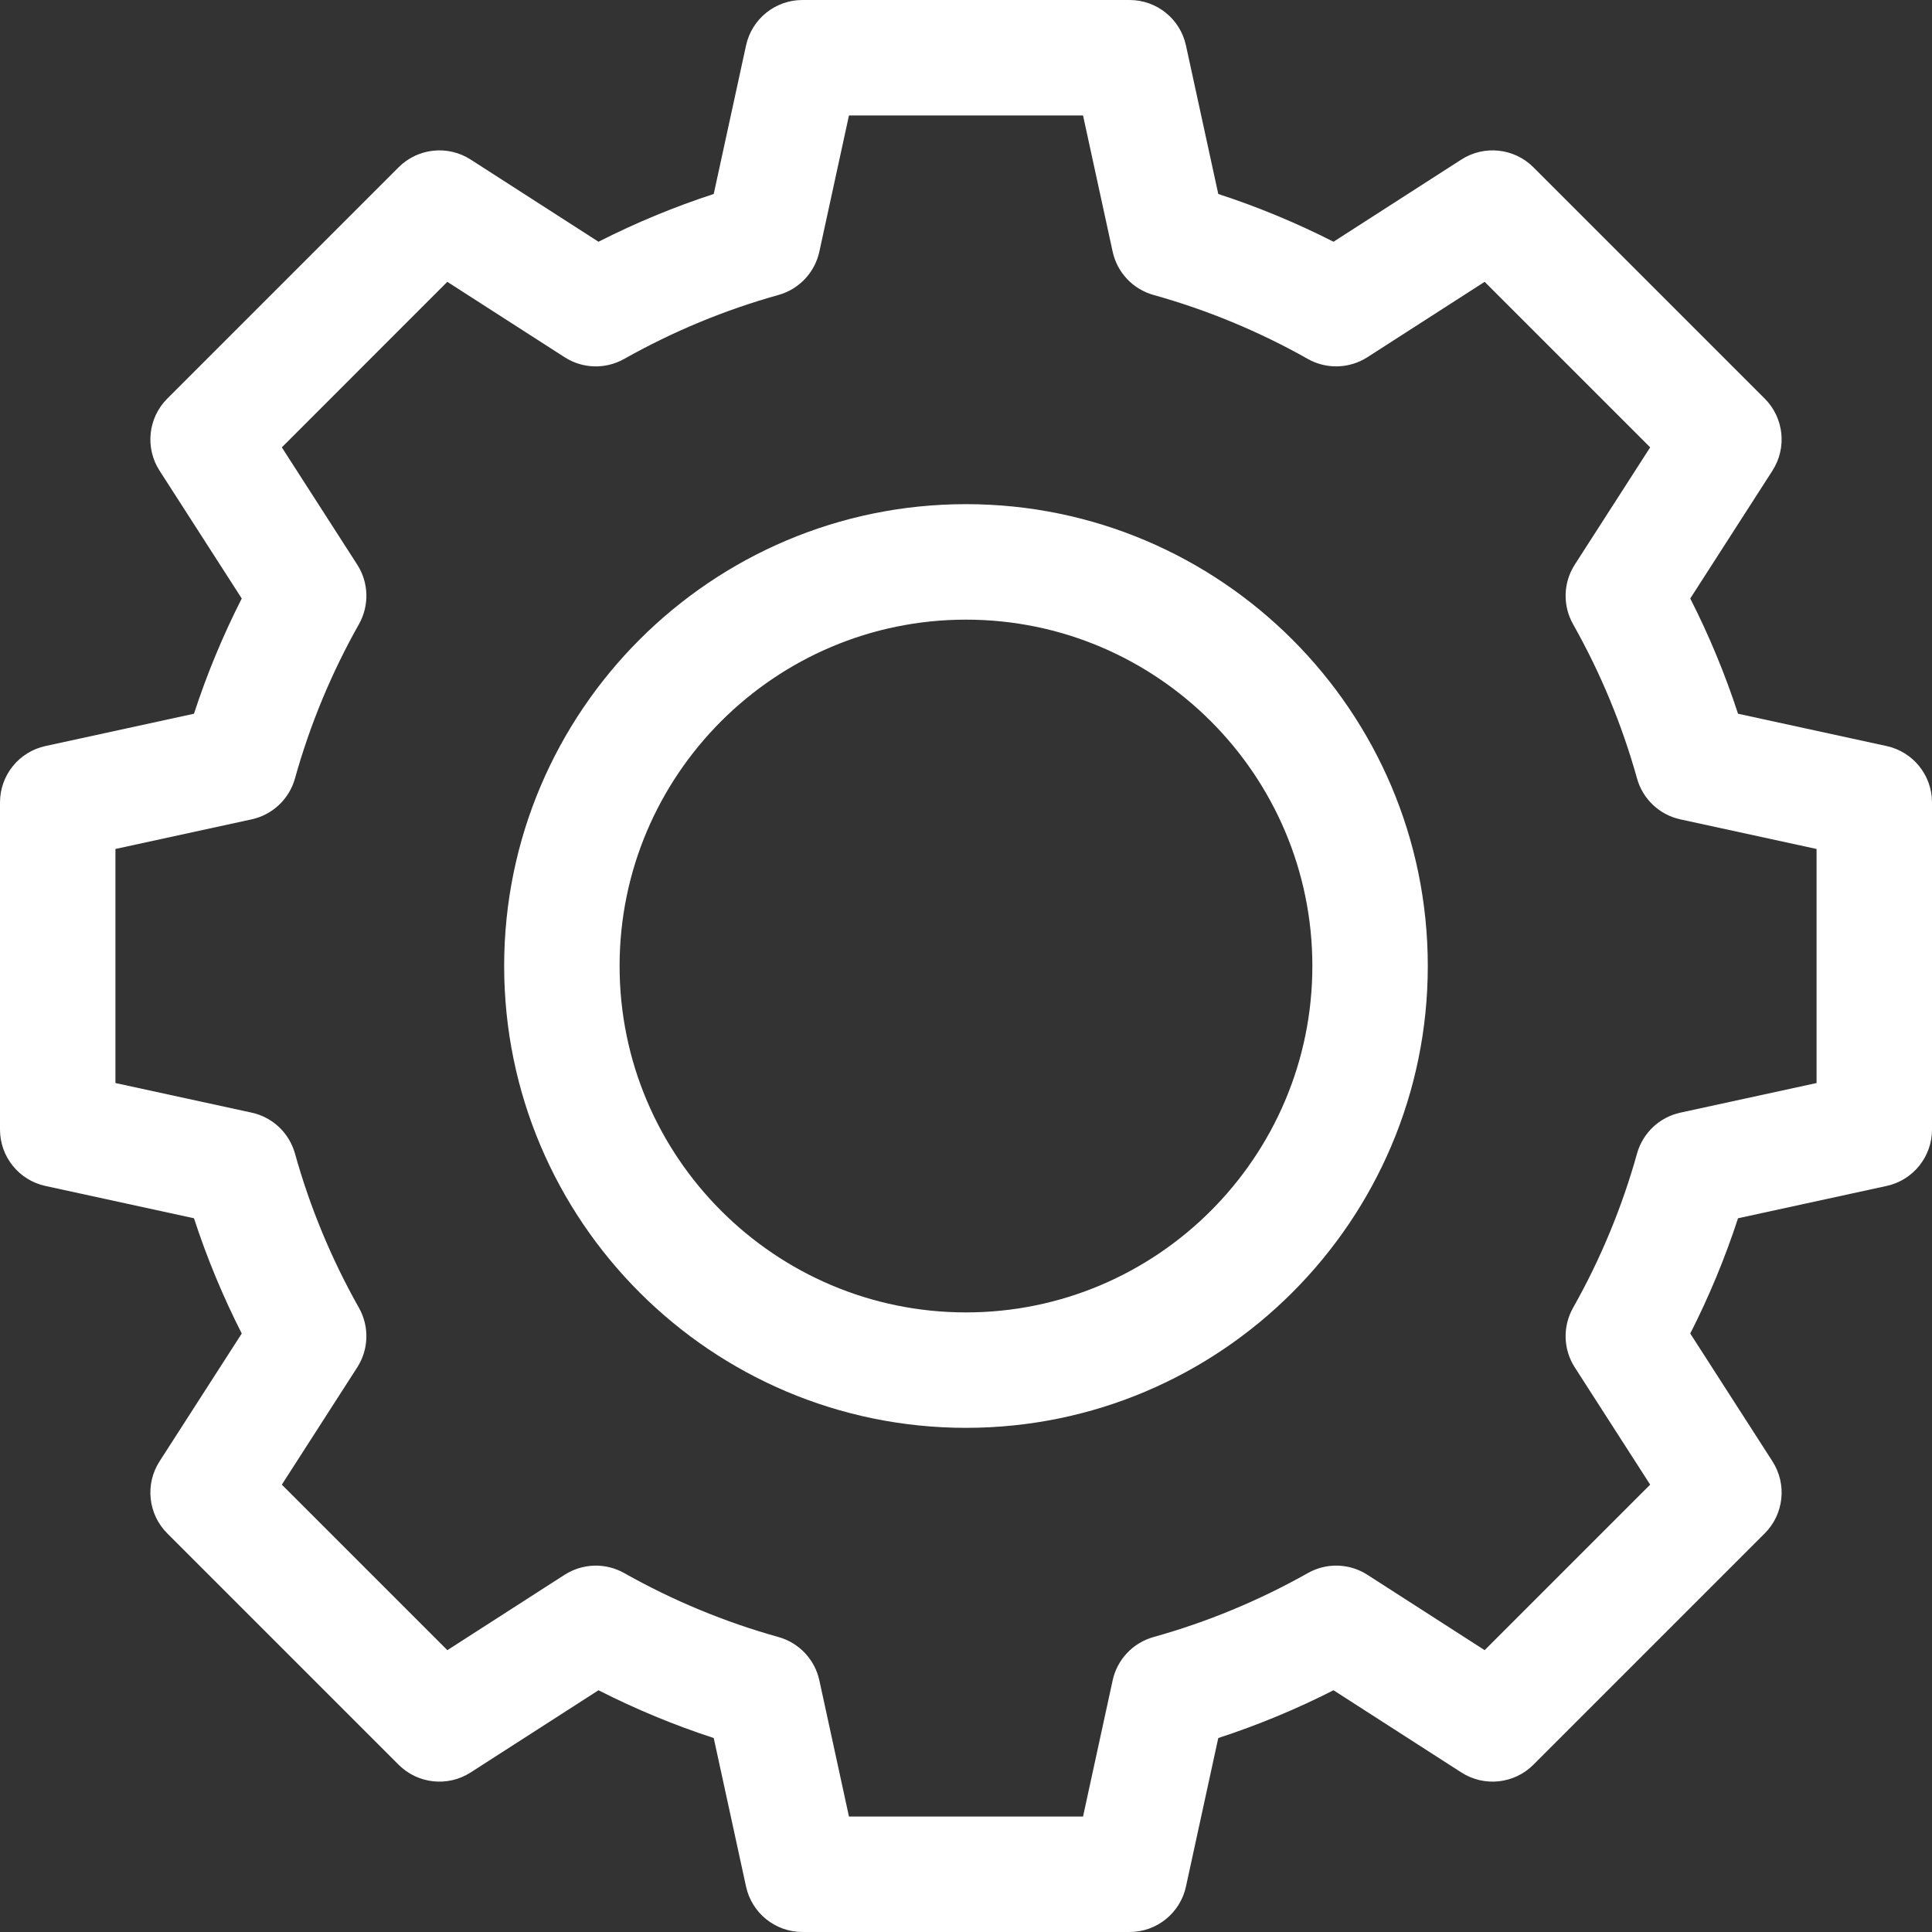 <?xml version="1.0" encoding="UTF-8"?>
<svg xmlns="http://www.w3.org/2000/svg" width="40" height="40" viewBox="0 0 40 40" fill="none">
  <rect x="0" y="0" width="40" height="40" fill="#333333" stroke="none"/>
  <g clip-path="url(#clip0_1088_11177)">
    <path d="M20 10.438C14.727 10.438 10.438 14.728 10.438 20C10.438 25.273 14.727 29.562 20 29.562C25.272 29.562 29.561 25.273 29.561 20C29.561 14.728 25.272 10.438 20 10.438ZM20 27.172C16.046 27.172 12.828 23.954 12.828 20C12.828 16.046 16.046 12.829 20 12.829C23.954 12.829 27.171 16.046 27.171 20C27.171 23.954 23.954 27.172 20 27.172Z" fill="white"></path>
    <path d="M39.059 15.446L35.984 14.777C35.717 13.959 35.386 13.16 34.995 12.391L36.697 9.744C37.001 9.271 36.934 8.65 36.537 8.253L31.747 3.463C31.35 3.066 30.729 2.999 30.256 3.303L27.609 5.005C26.84 4.614 26.041 4.283 25.223 4.016L24.554 0.941C24.435 0.392 23.949 0 23.387 0H16.613C16.051 0 15.565 0.392 15.446 0.941L14.777 4.016C13.959 4.283 13.16 4.614 12.391 5.005L9.744 3.303C9.271 2.999 8.65 3.066 8.253 3.463L3.463 8.253C3.066 8.65 2.999 9.271 3.303 9.744L5.005 12.391C4.614 13.16 4.283 13.959 4.016 14.777L0.941 15.446C0.392 15.565 0 16.051 0 16.613V23.387C0 23.949 0.392 24.435 0.941 24.554L4.016 25.223C4.283 26.041 4.614 26.84 5.005 27.609L3.303 30.256C2.999 30.729 3.066 31.35 3.463 31.747L8.253 36.537C8.65 36.934 9.271 37.001 9.744 36.697L12.391 34.995C13.16 35.386 13.959 35.717 14.777 35.984L15.446 39.059C15.565 39.608 16.051 40 16.613 40H23.387C23.949 40 24.435 39.608 24.554 39.059L25.223 35.984C26.041 35.717 26.84 35.386 27.609 34.995L30.256 36.697C30.729 37.001 31.35 36.934 31.747 36.537L36.537 31.747C36.934 31.35 37.001 30.729 36.697 30.256L34.995 27.609C35.386 26.84 35.717 26.041 35.984 25.223L39.059 24.554C39.608 24.435 40 23.949 40 23.387V16.613C40 16.051 39.608 15.565 39.059 15.446ZM37.61 22.423L34.791 23.036C34.358 23.13 34.012 23.456 33.893 23.883C33.583 24.994 33.138 26.068 32.569 27.076C32.351 27.462 32.364 27.937 32.604 28.31L34.165 30.738L30.738 34.165L28.31 32.604C27.937 32.364 27.462 32.351 27.077 32.569C26.068 33.138 24.994 33.583 23.883 33.893C23.456 34.012 23.13 34.358 23.036 34.791L22.423 37.61H17.577L16.964 34.791C16.87 34.358 16.544 34.012 16.117 33.893C15.006 33.583 13.932 33.138 12.924 32.569C12.537 32.351 12.063 32.365 11.69 32.604L9.262 34.165L5.835 30.738L7.396 28.31C7.636 27.937 7.649 27.462 7.431 27.076C6.862 26.068 6.417 24.994 6.107 23.883C5.988 23.456 5.643 23.13 5.21 23.036L2.39 22.423V17.577L5.209 16.964C5.642 16.87 5.988 16.544 6.107 16.117C6.417 15.006 6.862 13.932 7.431 12.924C7.649 12.537 7.636 12.063 7.396 11.69L5.835 9.262L9.261 5.835L11.69 7.396C12.063 7.636 12.537 7.649 12.923 7.431C13.932 6.862 15.006 6.417 16.117 6.107C16.544 5.988 16.87 5.642 16.964 5.209L17.577 2.39H22.423L23.036 5.209C23.13 5.642 23.456 5.988 23.883 6.107C24.994 6.417 26.068 6.862 27.076 7.431C27.462 7.649 27.937 7.635 28.31 7.396L30.738 5.835L34.165 9.262L32.604 11.69C32.364 12.063 32.351 12.537 32.569 12.924C33.138 13.932 33.583 15.006 33.893 16.117C34.012 16.544 34.357 16.87 34.79 16.964L37.61 17.577V22.423Z" fill="white"></path>
  </g>
  <defs>
    <clipPath id="clip0_1088_11177">
      <rect width="40" height="40" fill="white"></rect>
    </clipPath>
  </defs>
</svg>
